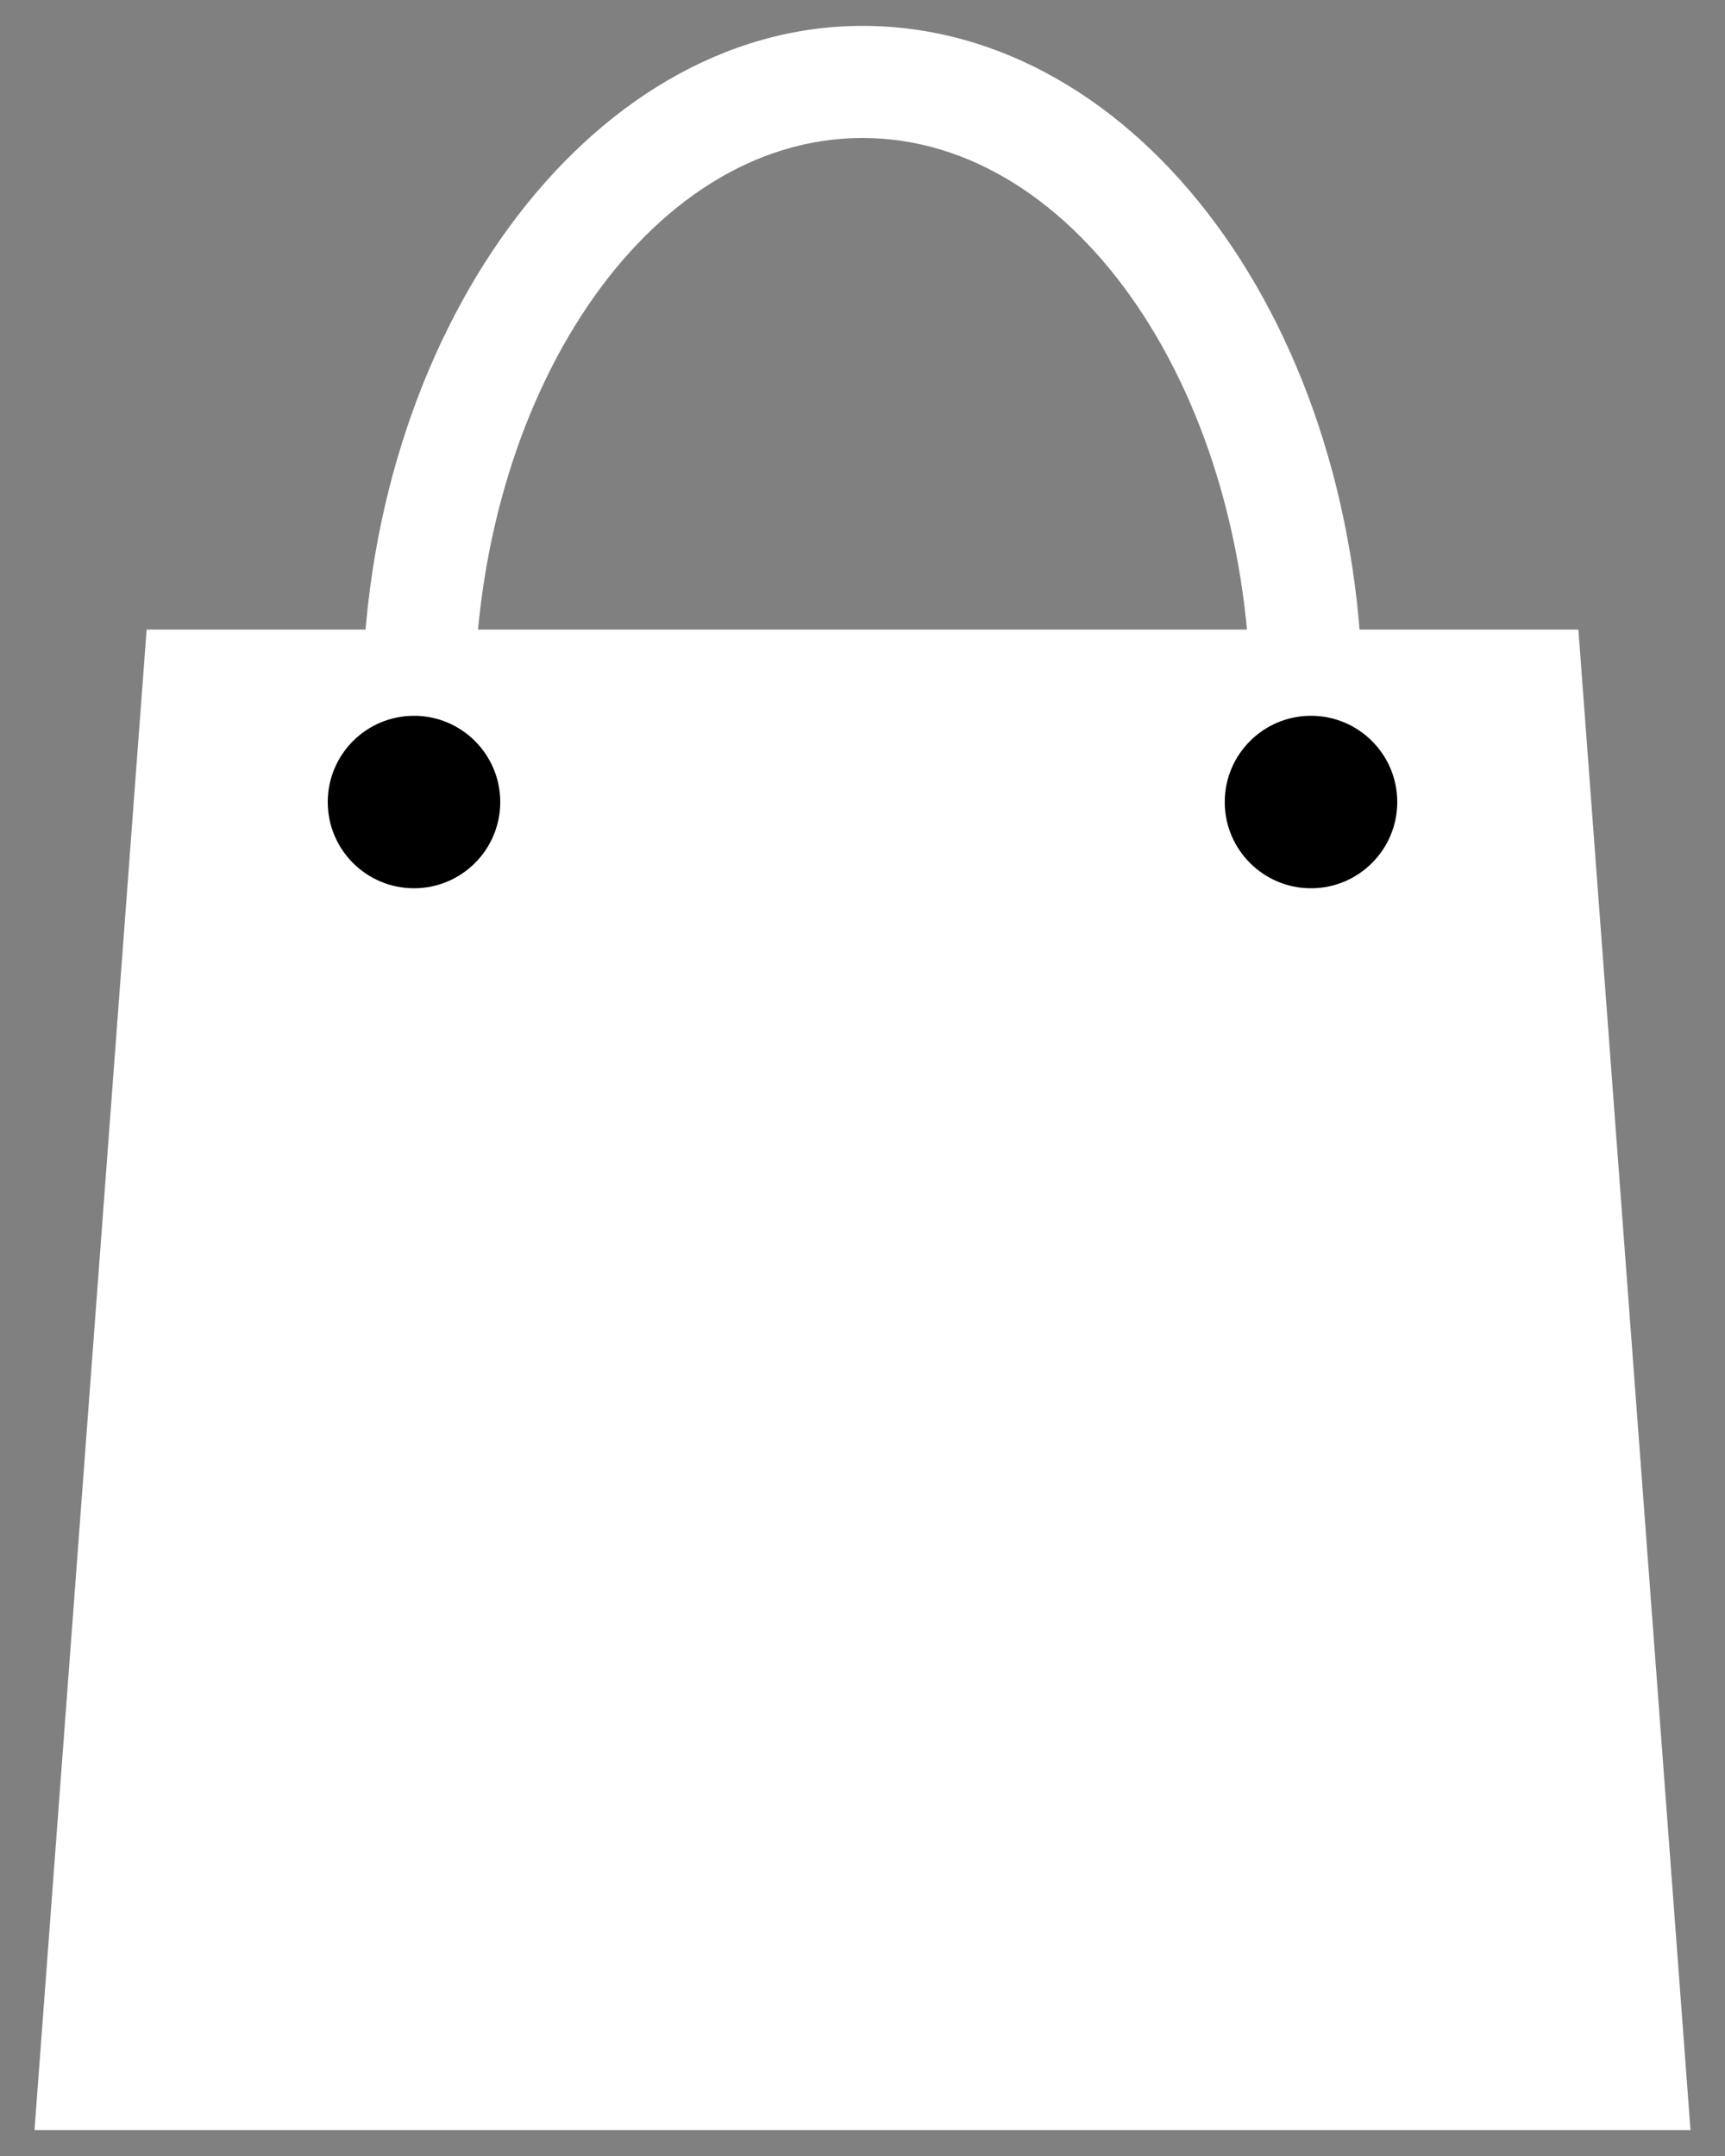 <?xml version="1.0" encoding="utf-8"?>
<!-- Generator: Adobe Illustrator 21.1.0, SVG Export Plug-In . SVG Version: 6.00 Build 0)  -->
<svg version="1.1" id="Layer_1" xmlns="http://www.w3.org/2000/svg" xmlns:xlink="http://www.w3.org/1999/xlink" x="0px" y="0px"
	 viewBox="0 0 20 25" style="enable-background:new 0 0 20 25;" xml:space="preserve">
<rect x="0" y="0" width="20" height="25" fill="#808080" stroke="none"/>
<style type="text/css">
	.st0{fill:#FFFFFF;}
</style>
<g>
	<polygon class="st0" points="19.6,24.7 0.4,24.7 1.7,7.3 18.3,7.3 	"/>
</g>
<g>
	<path class="st0" d="M10,16.1c-3.2,0-5.8-3.5-5.8-7.9c0-4.3,2.6-7.9,5.8-7.9c3.2,0,5.8,3.5,5.8,7.9C15.8,12.6,13.2,16.1,10,16.1z
		 M10,1.6c-2.5,0-4.5,3-4.5,6.6c0,3.7,2,6.6,4.5,6.6c2.5,0,4.5-3,4.5-6.6C14.5,4.6,12.5,1.6,10,1.6z"/>
</g>
<g>
	<circle cx="4.8" cy="9.3" r="1"/>
</g>
<g>
	<circle cx="15.2" cy="9.3" r="1"/>
</g>
</svg>
